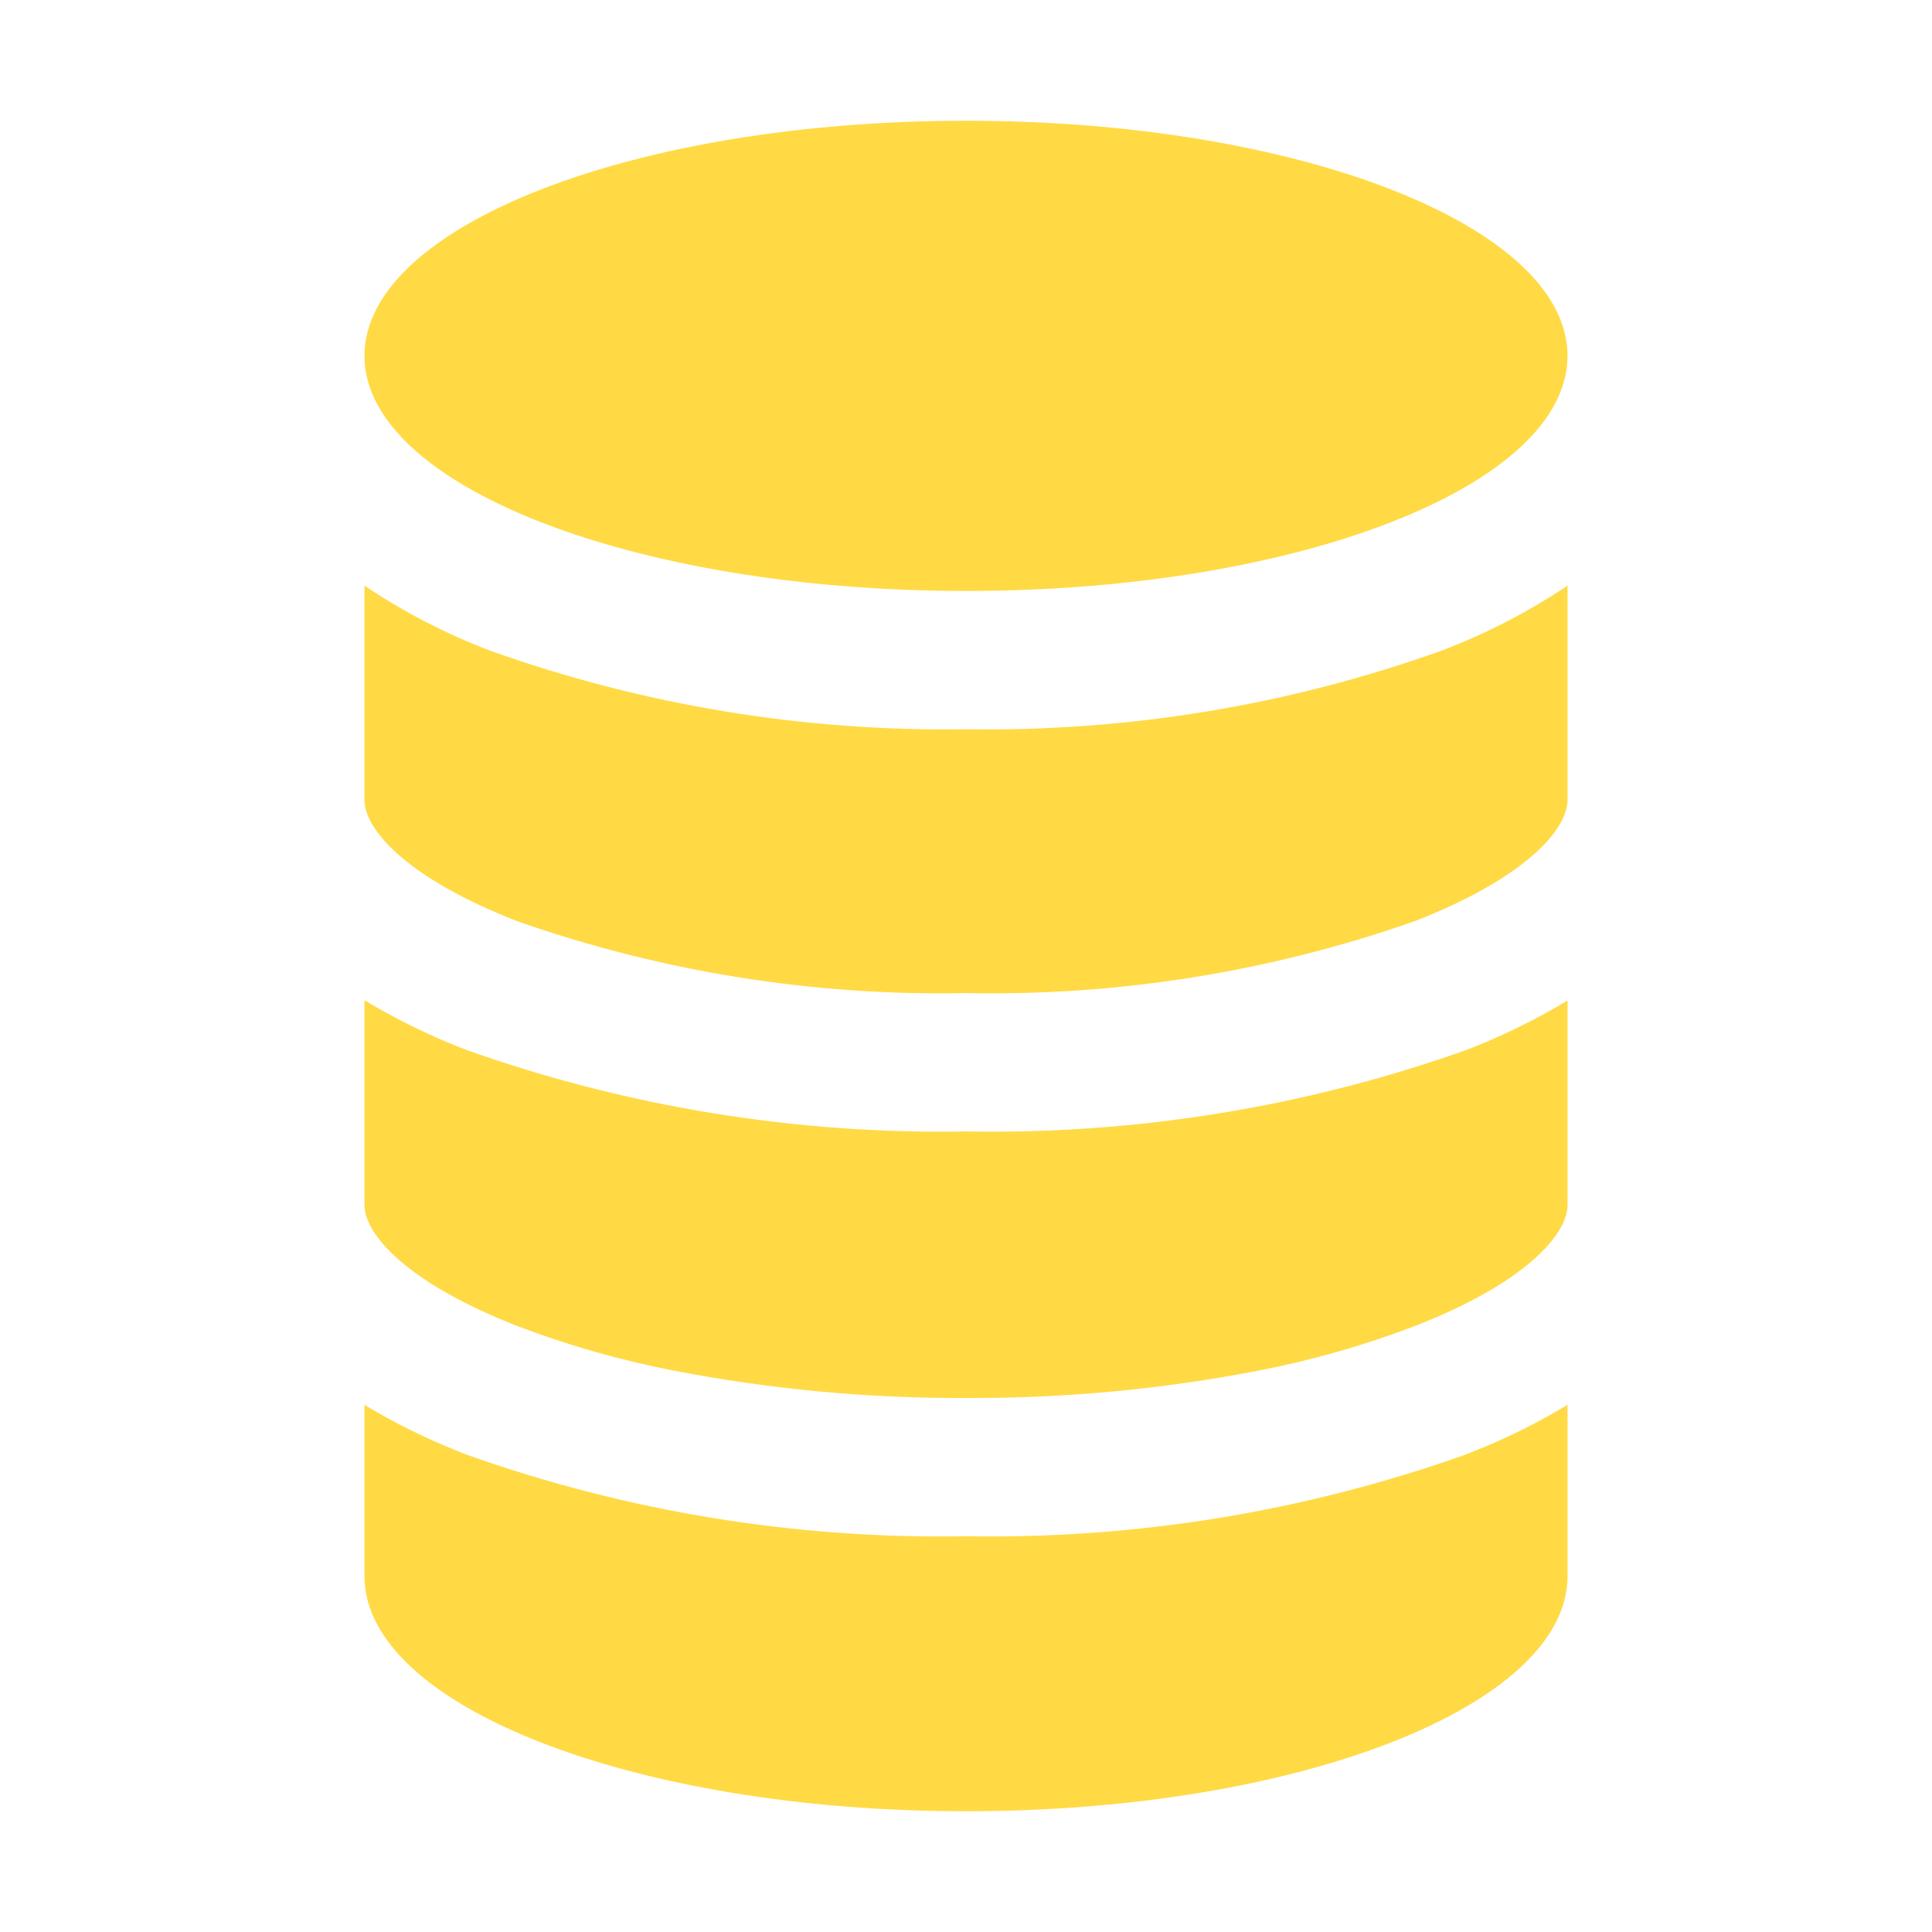 <svg width="104" height="104" viewBox="0 0 104 104" fill="none" xmlns="http://www.w3.org/2000/svg">
<path d="M27.826 49.582C35.587 52.31 43.775 53.623 52 53.459C60.225 53.622 68.413 52.308 76.174 49.579C82.231 47.216 84.38 44.59 84.38 43.079V31.525C82.262 32.943 79.99 34.117 77.607 35.022C69.395 37.962 60.721 39.396 52 39.254C43.28 39.393 34.606 37.962 26.393 35.029C24.009 34.123 21.737 32.947 19.62 31.525V43.062C19.62 44.603 21.775 47.216 27.826 49.582Z" fill="#FFDA44"/>
<path d="M27.826 71.373C30.568 72.419 33.395 73.225 36.276 73.781C41.457 74.784 46.723 75.277 52 75.254C57.276 75.278 62.543 74.786 67.724 73.785C70.605 73.228 73.432 72.422 76.174 71.376C82.231 69.014 84.38 66.388 84.38 64.876V53.859C82.629 54.913 80.789 55.81 78.881 56.54C70.254 59.594 61.149 61.073 52 60.905C42.85 61.068 33.745 59.584 25.119 56.524C23.212 55.792 21.372 54.894 19.62 53.843V64.87C19.62 66.385 21.775 69.001 27.826 71.373Z" fill="#FFDA44"/>
<path d="M52 97.5C69.875 97.5 84.38 91.832 84.38 84.844V75.624C82.787 76.584 81.119 77.413 79.391 78.101L78.881 78.305C70.256 81.369 61.151 82.856 52 82.696C42.849 82.861 33.743 81.373 25.119 78.305C24.944 78.24 24.775 78.166 24.609 78.101C22.881 77.413 21.213 76.584 19.62 75.624V84.844C19.62 91.832 34.125 97.5 52 97.5Z" fill="#FFDA44"/>
<path d="M52 31.811C69.883 31.811 84.38 26.145 84.38 19.155C84.38 12.166 69.883 6.5 52 6.5C34.117 6.5 19.62 12.166 19.62 19.155C19.62 26.145 34.117 31.811 52 31.811Z" fill="#FFDA44"/>
</svg>
